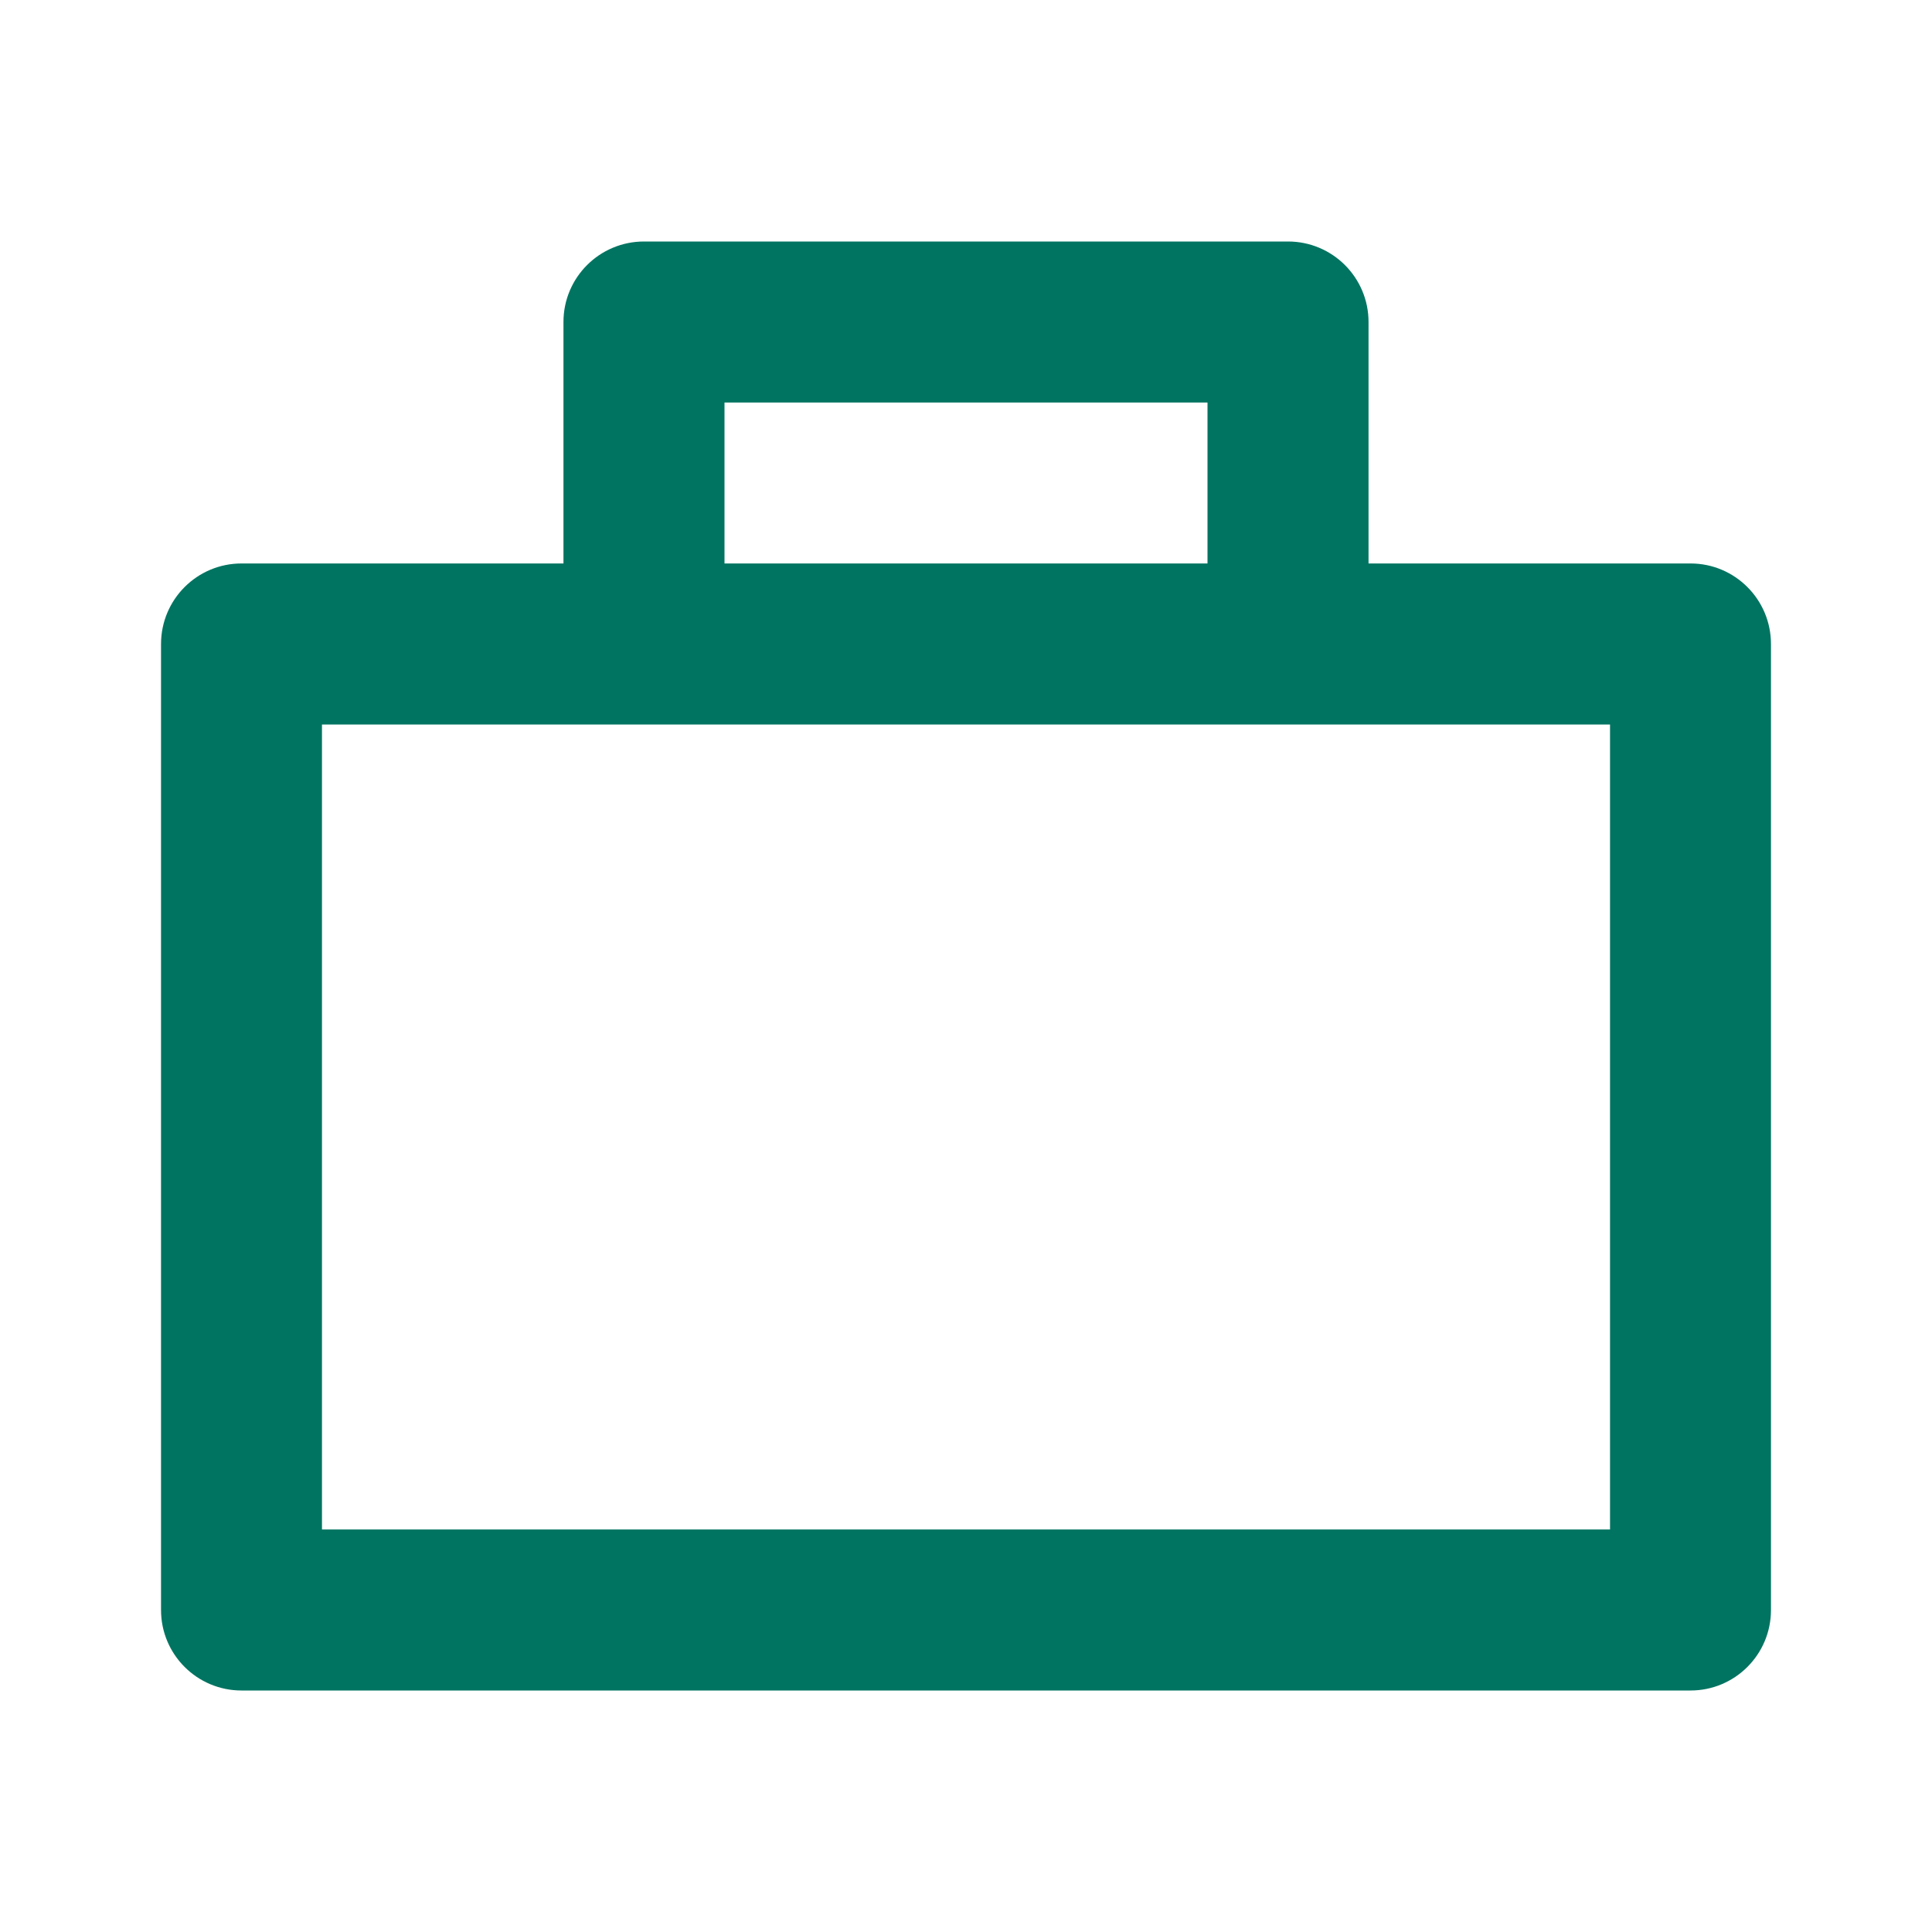 <svg width="20" height="20" viewBox="0 0 20 20" fill="none" xmlns="http://www.w3.org/2000/svg">
<path fill-rule="evenodd" clip-rule="evenodd" d="M13.333 2.5C13.794 2.5 14.167 2.873 14.167 3.333V5.833H17.5C17.96 5.833 18.333 6.206 18.333 6.667V16.667C18.333 17.127 17.96 17.5 17.5 17.5H2.5C2.04 17.5 1.667 17.127 1.667 16.667V6.667C1.667 6.206 2.04 5.833 2.5 5.833H5.833V3.333C5.833 2.873 6.206 2.5 6.667 2.5H13.333ZM7.5 5.833H12.5V4.167H7.5V5.833ZM3.333 7.5V15.833H16.667V7.5H3.333Z" fill="#007461"/>
</svg>
